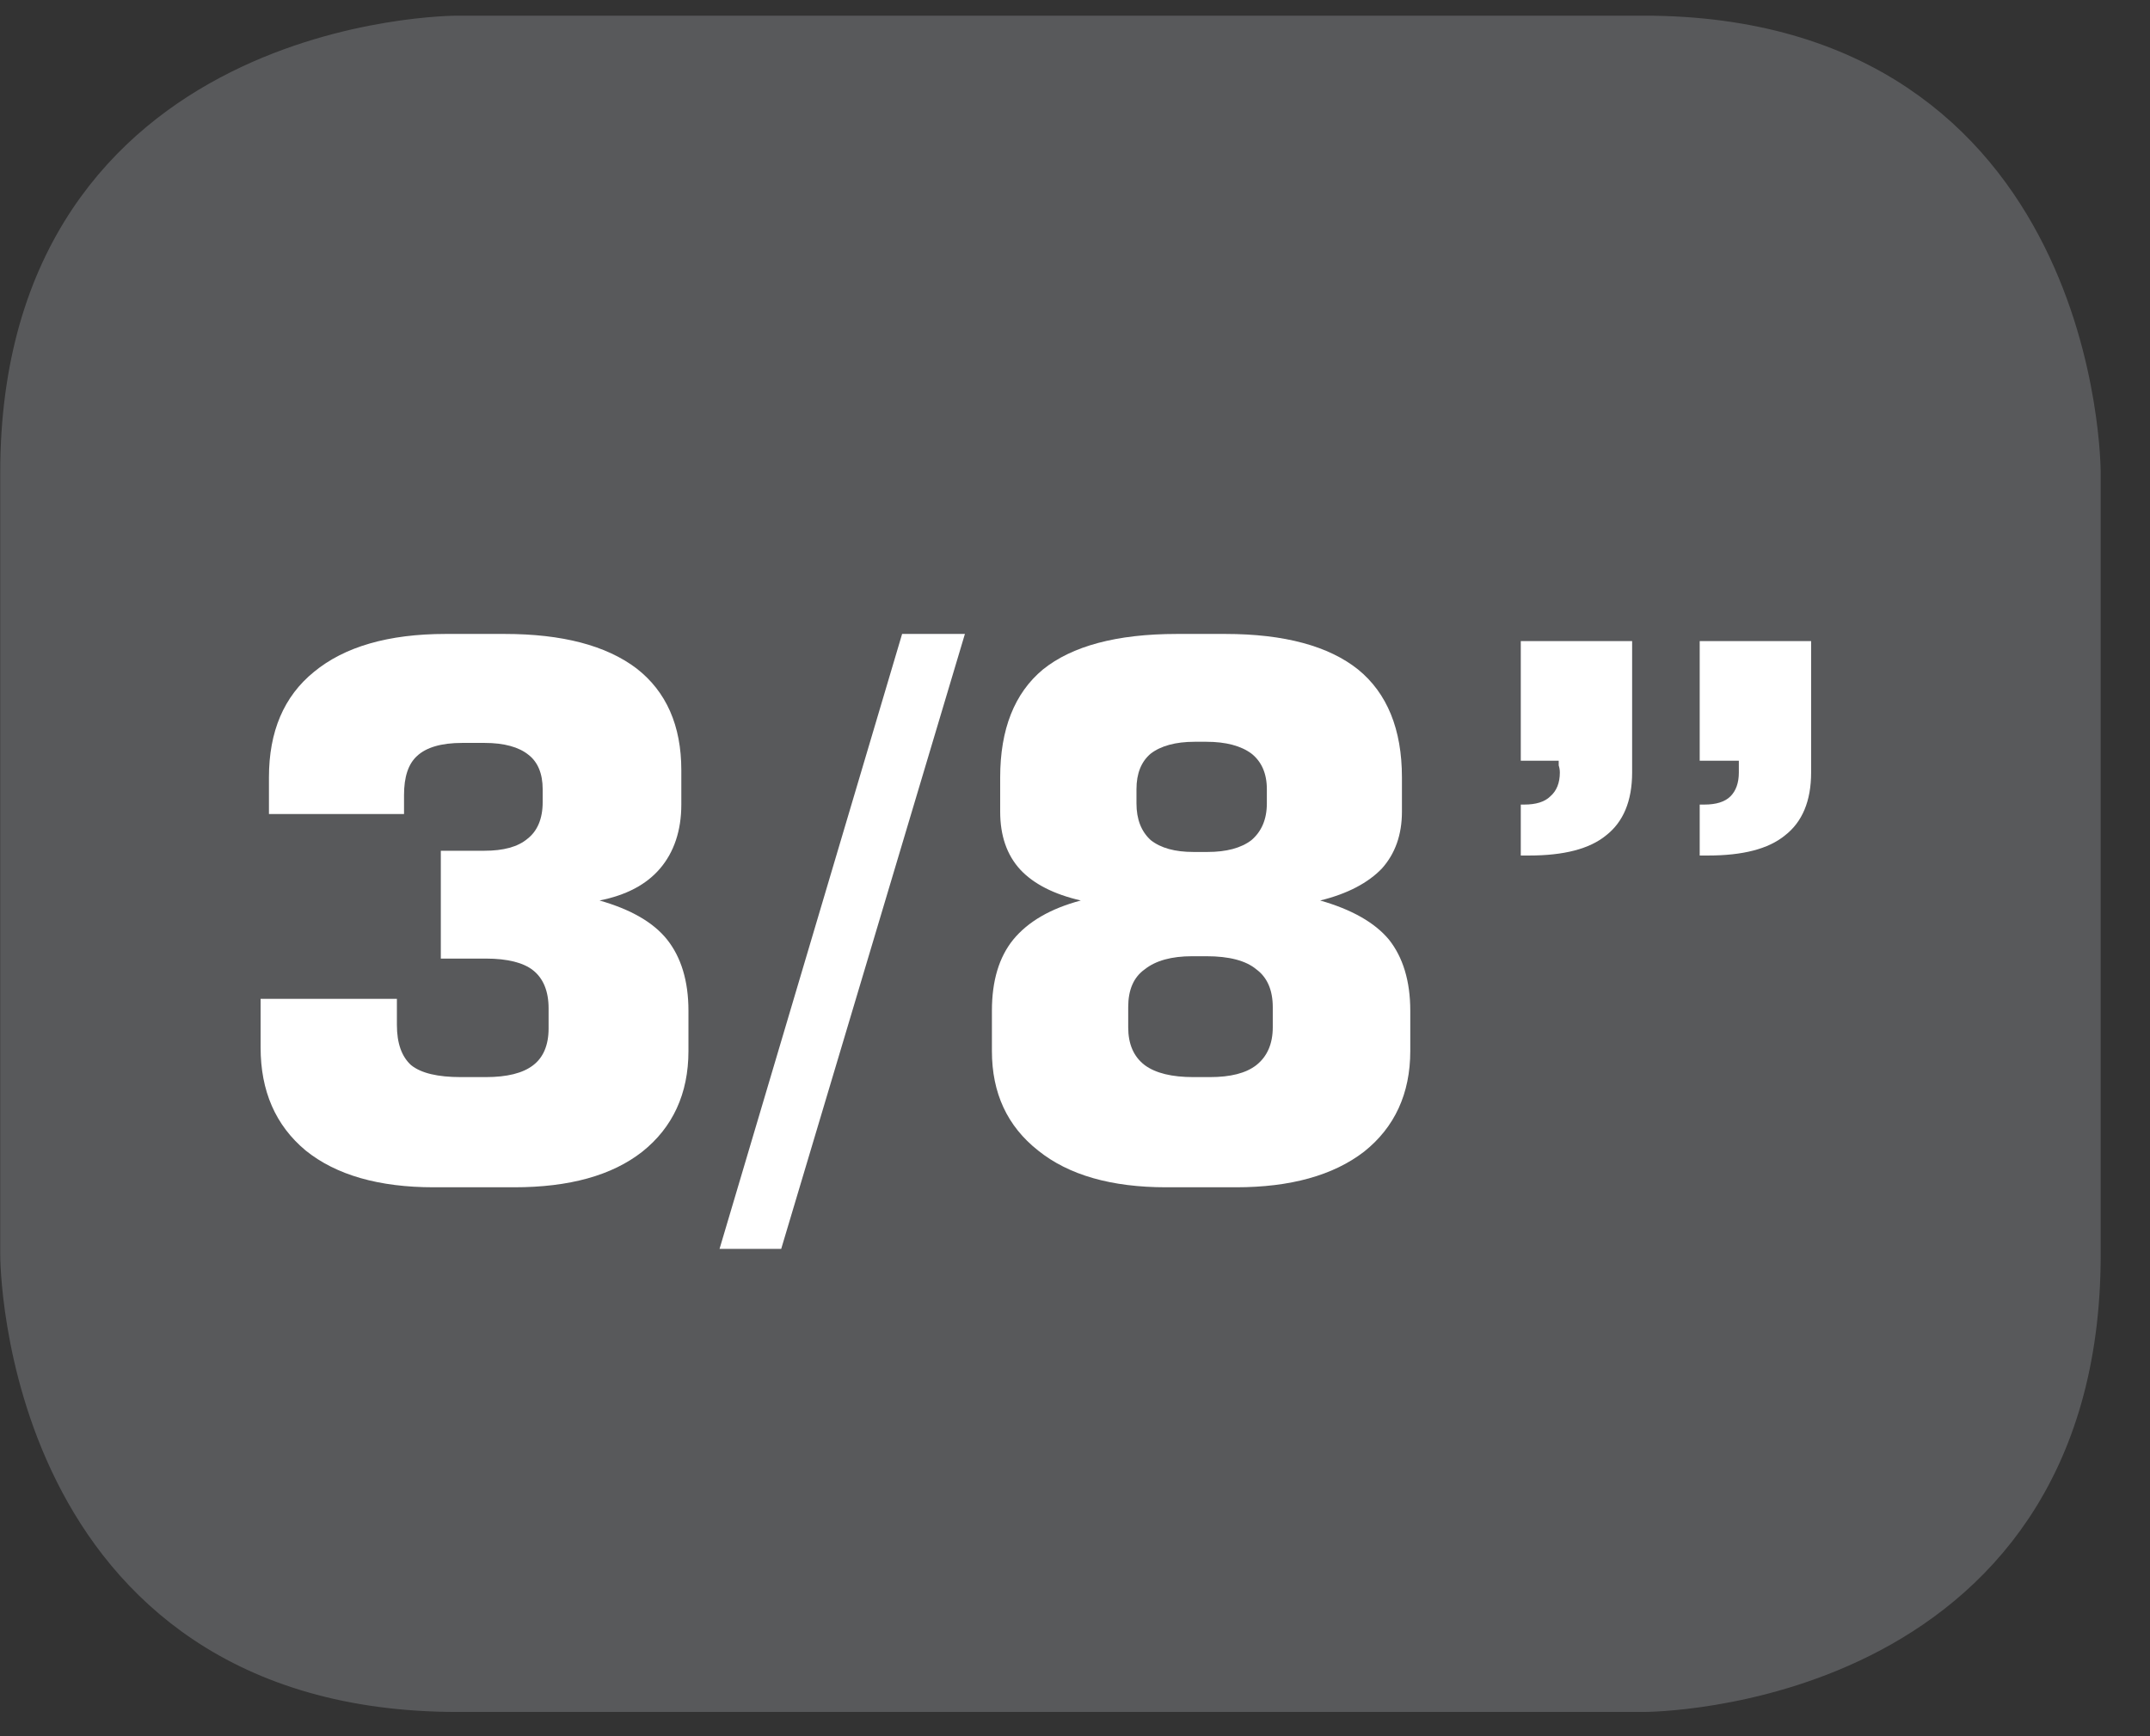 <?xml version="1.0" encoding="UTF-8"?>
<svg xmlns="http://www.w3.org/2000/svg" xmlns:xlink="http://www.w3.org/1999/xlink" width="28.347pt" height="22.894pt" viewBox="0 0 28.347 22.894" version="1.2">
<rect x="0" y="0" width="28.347" height="22.894" fill="#333333" stroke="none"/>
<defs>
<g>
<symbol overflow="visible" id="glyph0-0">
<path style="stroke:none;" d="M 0.484 1.734 L 0.484 -6.891 L 5.375 -6.891 L 5.375 1.734 Z M 1.031 1.188 L 4.828 1.188 L 4.828 -6.344 L 1.031 -6.344 Z M 1.031 1.188 "/>
</symbol>
<symbol overflow="visible" id="glyph0-1">
<path style="stroke:none;" d="M 0.562 -2.391 L 2.359 -2.391 L 2.359 -2.047 C 2.359 -1.805 2.422 -1.629 2.547 -1.516 C 2.68 -1.41 2.898 -1.359 3.203 -1.359 L 3.531 -1.359 C 3.809 -1.359 4.02 -1.41 4.156 -1.516 C 4.289 -1.617 4.359 -1.781 4.359 -2 L 4.359 -2.266 C 4.359 -2.492 4.289 -2.66 4.156 -2.766 C 4.031 -2.867 3.82 -2.922 3.531 -2.922 L 2.938 -2.922 L 2.938 -4.344 L 3.516 -4.344 C 3.762 -4.344 3.953 -4.395 4.078 -4.5 C 4.211 -4.602 4.281 -4.766 4.281 -4.984 L 4.281 -5.156 C 4.281 -5.363 4.215 -5.516 4.094 -5.609 C 3.969 -5.711 3.773 -5.766 3.516 -5.766 L 3.219 -5.766 C 2.945 -5.766 2.746 -5.707 2.625 -5.594 C 2.508 -5.488 2.453 -5.316 2.453 -5.078 L 2.453 -4.828 L 0.672 -4.828 L 0.672 -5.312 C 0.672 -5.914 0.867 -6.379 1.266 -6.703 C 1.668 -7.035 2.25 -7.203 3 -7.203 L 3.781 -7.203 C 4.539 -7.203 5.117 -7.051 5.516 -6.75 C 5.91 -6.445 6.109 -5.996 6.109 -5.406 L 6.109 -4.953 C 6.109 -4.609 6.012 -4.324 5.828 -4.109 C 5.648 -3.898 5.383 -3.758 5.031 -3.688 C 5.445 -3.57 5.742 -3.398 5.922 -3.172 C 6.105 -2.941 6.203 -2.629 6.203 -2.234 L 6.203 -1.703 C 6.203 -1.141 5.996 -0.695 5.594 -0.375 C 5.195 -0.062 4.633 0.094 3.906 0.094 L 2.844 0.094 C 2.125 0.094 1.559 -0.066 1.156 -0.391 C 0.758 -0.723 0.562 -1.176 0.562 -1.75 Z M 0.562 -2.391 "/>
</symbol>
<symbol overflow="visible" id="glyph0-2">
<path style="stroke:none;" d="M 0.594 0.906 L -0.219 0.906 L 2.188 -7.203 L 3.016 -7.203 Z M 0.594 0.906 "/>
</symbol>
<symbol overflow="visible" id="glyph0-3">
<path style="stroke:none;" d="M 3 0.094 C 2.281 0.094 1.715 -0.066 1.312 -0.391 C 0.906 -0.711 0.703 -1.148 0.703 -1.703 L 0.703 -2.234 C 0.703 -2.629 0.797 -2.941 0.984 -3.172 C 1.18 -3.41 1.477 -3.582 1.875 -3.688 C 1.52 -3.77 1.254 -3.906 1.078 -4.094 C 0.898 -4.289 0.812 -4.547 0.812 -4.859 L 0.812 -5.312 C 0.812 -5.945 1 -6.422 1.375 -6.734 C 1.758 -7.043 2.348 -7.203 3.141 -7.203 L 3.781 -7.203 C 4.559 -7.203 5.145 -7.043 5.531 -6.734 C 5.914 -6.422 6.109 -5.945 6.109 -5.312 L 6.109 -4.859 C 6.109 -4.555 6.02 -4.305 5.844 -4.109 C 5.664 -3.922 5.395 -3.777 5.031 -3.688 C 5.445 -3.57 5.75 -3.398 5.938 -3.172 C 6.121 -2.941 6.219 -2.629 6.219 -2.234 L 6.219 -1.703 C 6.219 -1.141 6.012 -0.695 5.609 -0.375 C 5.203 -0.062 4.637 0.094 3.922 0.094 Z M 3.531 -5.781 L 3.375 -5.781 C 3.125 -5.781 2.93 -5.727 2.797 -5.625 C 2.672 -5.52 2.609 -5.363 2.609 -5.156 L 2.609 -4.969 C 2.609 -4.758 2.672 -4.598 2.797 -4.484 C 2.93 -4.379 3.117 -4.328 3.359 -4.328 L 3.547 -4.328 C 3.793 -4.328 3.988 -4.379 4.125 -4.484 C 4.258 -4.598 4.328 -4.758 4.328 -4.969 L 4.328 -5.156 C 4.328 -5.363 4.258 -5.52 4.125 -5.625 C 3.988 -5.727 3.789 -5.781 3.531 -5.781 Z M 3.578 -1.359 C 3.848 -1.359 4.051 -1.41 4.188 -1.516 C 4.332 -1.629 4.406 -1.797 4.406 -2.016 L 4.406 -2.281 C 4.406 -2.508 4.332 -2.676 4.188 -2.781 C 4.051 -2.895 3.832 -2.953 3.531 -2.953 L 3.344 -2.953 C 3.07 -2.953 2.863 -2.895 2.719 -2.781 C 2.57 -2.676 2.5 -2.508 2.5 -2.281 L 2.5 -2.016 C 2.5 -1.797 2.57 -1.629 2.719 -1.516 C 2.863 -1.41 3.078 -1.359 3.359 -1.359 Z M 3.578 -1.359 "/>
</symbol>
<symbol overflow="visible" id="glyph0-4">
<path style="stroke:none;" d="M 3.203 -5.531 L 3.203 -7.109 L 4.672 -7.109 L 4.672 -5.375 C 4.672 -5 4.555 -4.723 4.328 -4.547 C 4.109 -4.367 3.77 -4.281 3.312 -4.281 L 3.203 -4.281 L 3.203 -4.953 L 3.266 -4.953 C 3.418 -4.953 3.535 -4.988 3.609 -5.062 C 3.68 -5.133 3.719 -5.238 3.719 -5.375 C 3.719 -5.414 3.719 -5.445 3.719 -5.469 C 3.719 -5.488 3.719 -5.508 3.719 -5.531 Z M 0.844 -5.531 L 0.844 -7.109 L 2.312 -7.109 L 2.312 -5.375 C 2.312 -5 2.195 -4.723 1.969 -4.547 C 1.75 -4.367 1.41 -4.281 0.953 -4.281 L 0.844 -4.281 L 0.844 -4.953 L 0.891 -4.953 C 1.043 -4.953 1.16 -4.988 1.234 -5.062 C 1.316 -5.133 1.359 -5.238 1.359 -5.375 C 1.359 -5.414 1.352 -5.445 1.344 -5.469 C 1.344 -5.488 1.344 -5.508 1.344 -5.531 Z M 0.844 -5.531 "/>
</symbol>
</g>
<clipPath id="clip1">
  <path d="M 0 0.207 L 27.707 0.207 L 27.707 22.586 L 0 22.586 Z M 0 0.207 "/>
</clipPath>
</defs>
<g id="surface1">
<g clip-path="url(#clip1)" clip-rule="nonzero">
<path style="fill-rule:nonzero;fill:rgb(34.509%,34.901%,35.686%);fill-opacity:1;stroke-width:1;stroke-linecap:butt;stroke-linejoin:miter;stroke:rgb(34.509%,34.901%,35.686%);stroke-opacity:1;stroke-miterlimit:10;" d="M 0.001 -0 C 0.001 -0 -5.669 -0 -5.669 -5.671 L -5.669 -16.225 C -5.669 -16.225 -5.669 -21.896 0.001 -21.896 L 16.01 -21.896 C 16.01 -21.896 21.677 -21.896 21.677 -16.225 L 21.677 -5.671 C 21.677 -5.671 21.677 -0 16.01 -0 Z M 0.001 -0 " transform="matrix(0.977,0,0,-0.977,6.03,0.695)"/>
</g>
<g style="fill:rgb(100%,100%,100%);fill-opacity:1;">
  <use xlink:href="#glyph0-1" x="2.874" y="15.563"/>
  <use xlink:href="#glyph0-2" x="9.706" y="15.563"/>
  <use xlink:href="#glyph0-3" x="12.375" y="15.563"/>
  <use xlink:href="#glyph0-4" x="19.207" y="15.563"/>
</g>
</g>
</svg>
